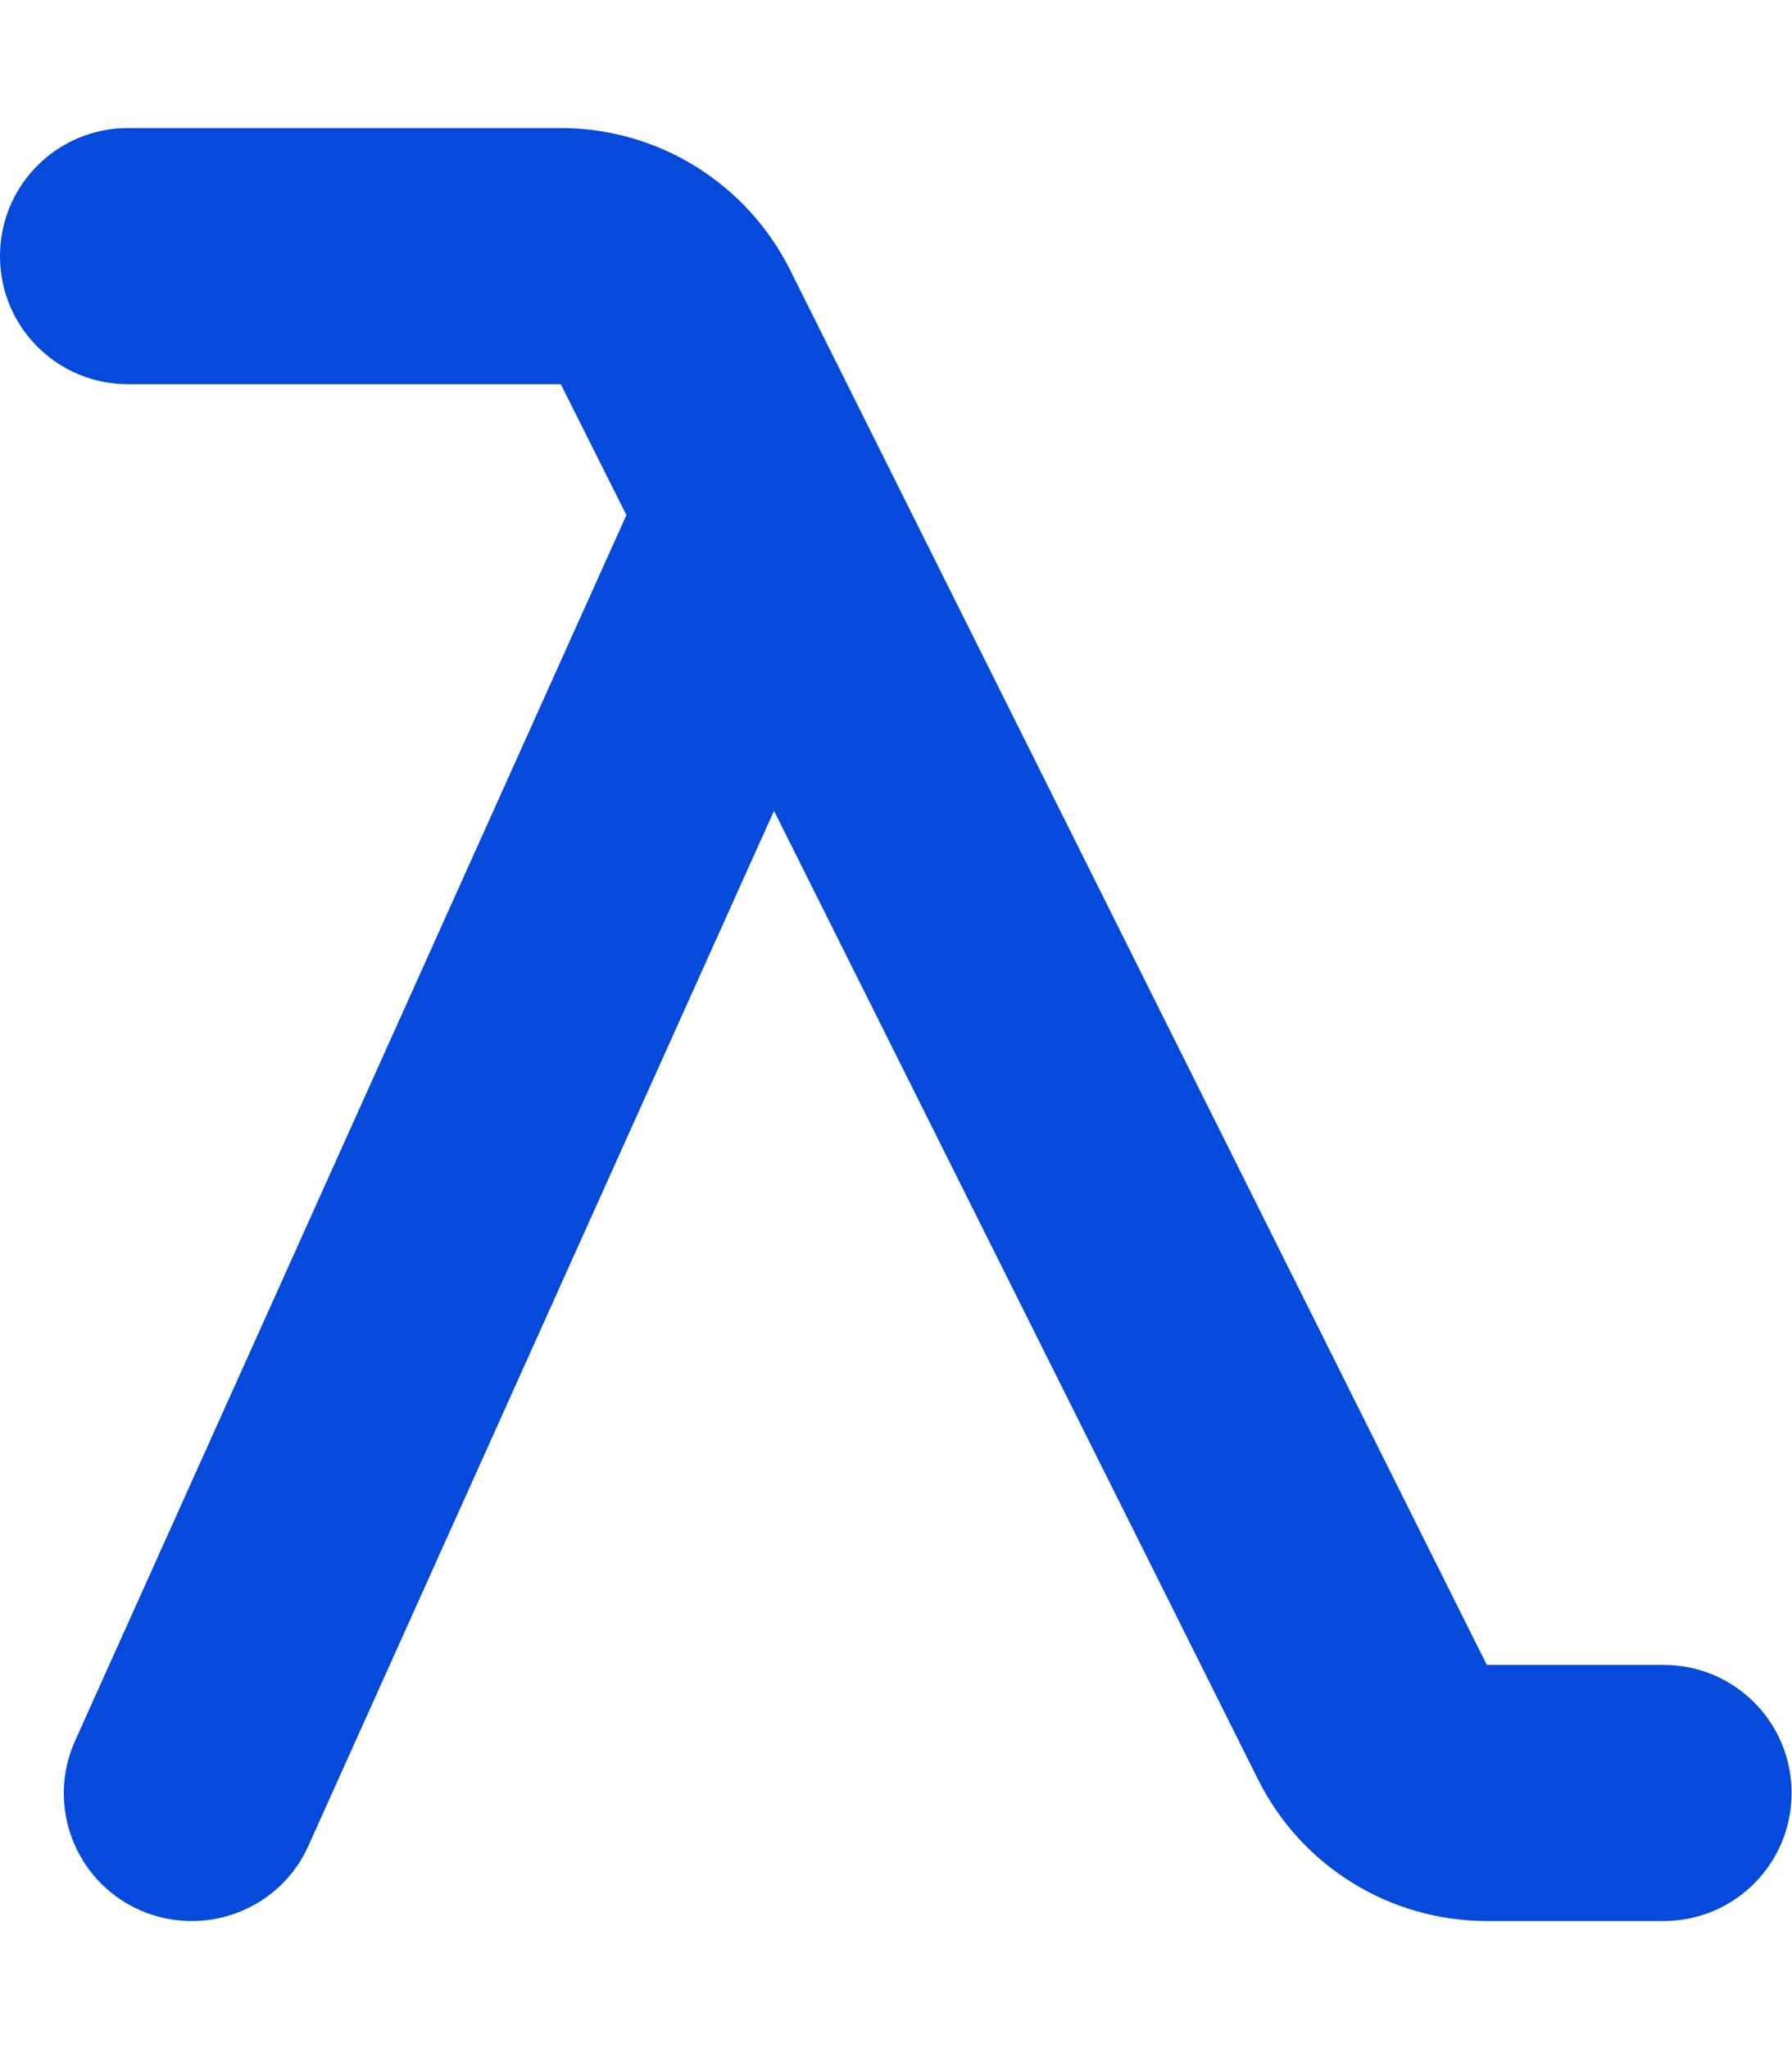 <svg width="448" height="512" viewBox="0 0 448 512" fill="none" xmlns="http://www.w3.org/2000/svg">
<path d="M32 32C14.3 32 0 46.3 0 64C0 81.7 14.3 96 32 96H140.2L156.6 128.7L18.8 434.9C11.5 451 18.7 470 34.8 477.2C50.9 484.4 69.9 477.3 77.1 461.2L193.5 202.6L314.5 444.6C325.3 466.3 347.5 480 371.7 480H415.9C433.6 480 447.9 465.7 447.9 448C447.9 430.3 433.6 416 415.9 416H371.7L197.5 67.4C186.6 45.7 164.5 32 140.2 32H32Z" fill="#054ADA"/>
</svg>
